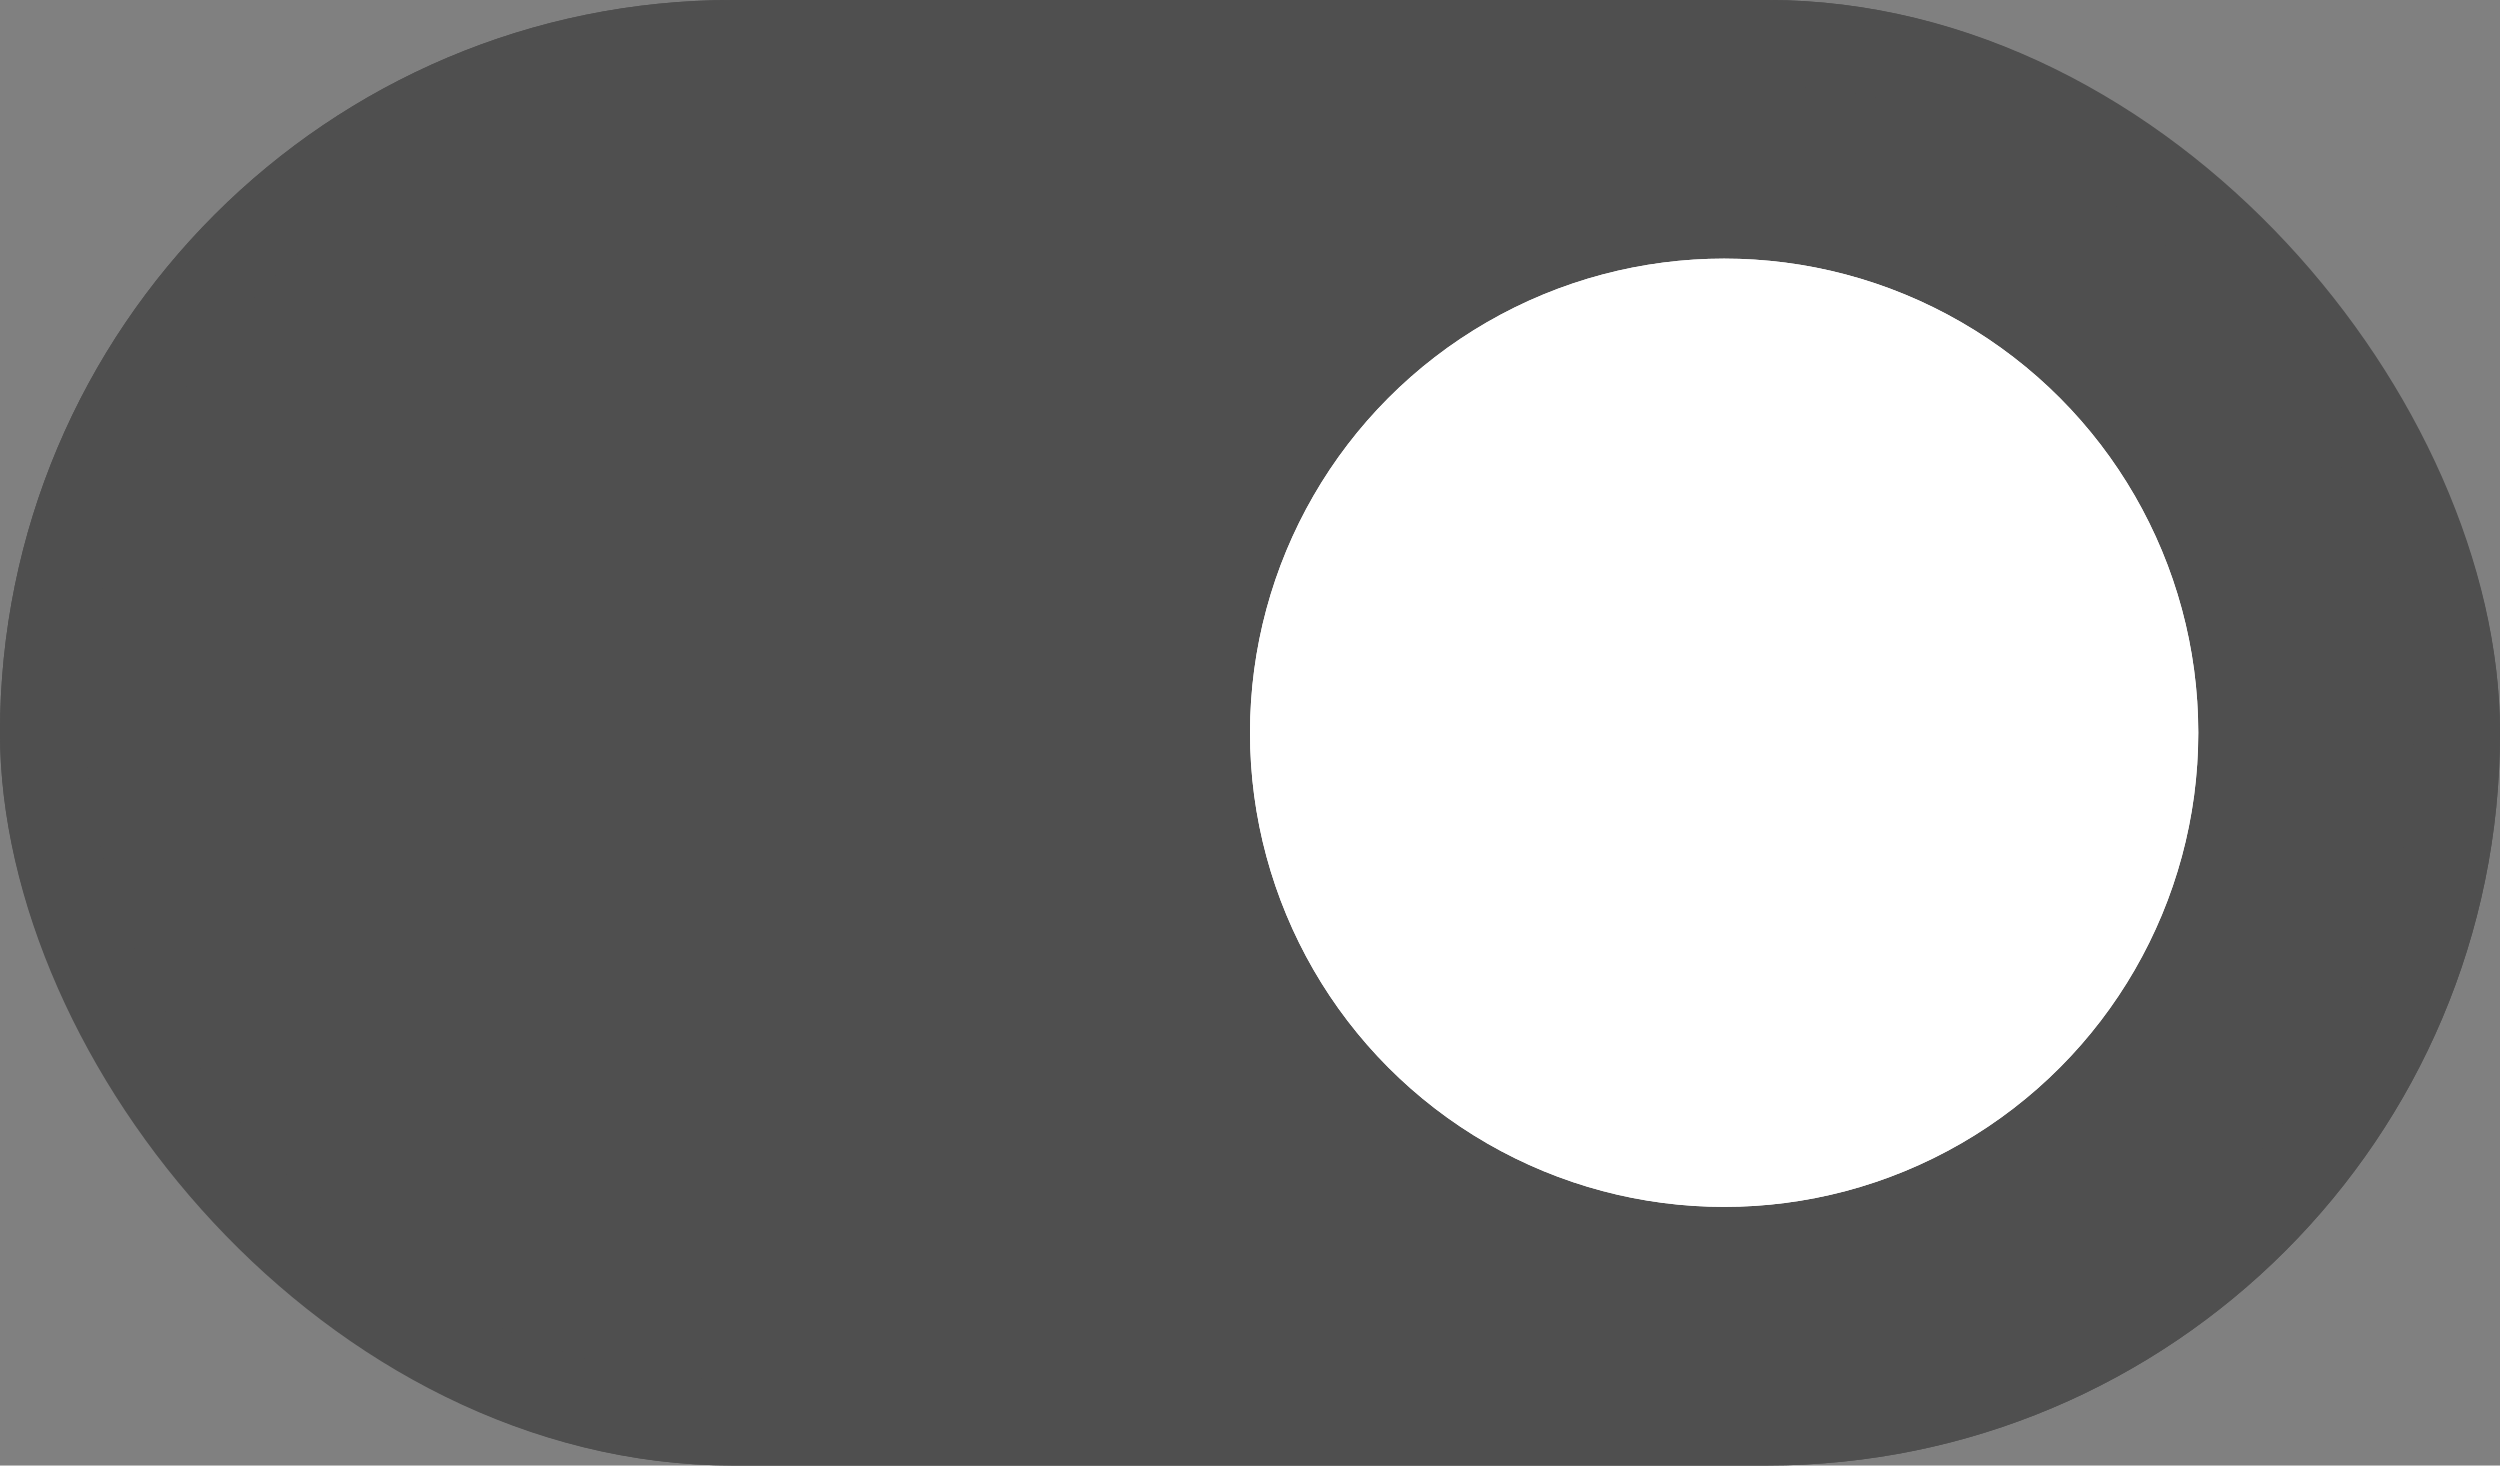 <svg xmlns="http://www.w3.org/2000/svg" width="29" height="17" viewBox="0 0 29 17">
  <rect x="0" y="0" width="29" height="17" fill="#808080" stroke="none"/>
  <g id="Group_1999" data-name="Group 1999" transform="translate(-659 -915.5)">
    <g id="Rectangle_983" data-name="Rectangle 983" transform="translate(659 915.5)" fill="#4f4f4f" stroke="#4f4f4f" stroke-width="1">
      <rect width="29" height="17" rx="8.5" stroke="none"/>
      <rect x="0.5" y="0.5" width="28" height="16" rx="8" fill="none"/>
    </g>
    <g id="Ellipse_27" data-name="Ellipse 27" transform="translate(673.5 918.5)" fill="#fff" stroke="#fff" stroke-width="1">
      <circle cx="5.5" cy="5.5" r="5.5" stroke="none"/>
      <circle cx="5.5" cy="5.5" r="5" fill="none"/>
    </g>
  </g>
</svg>
